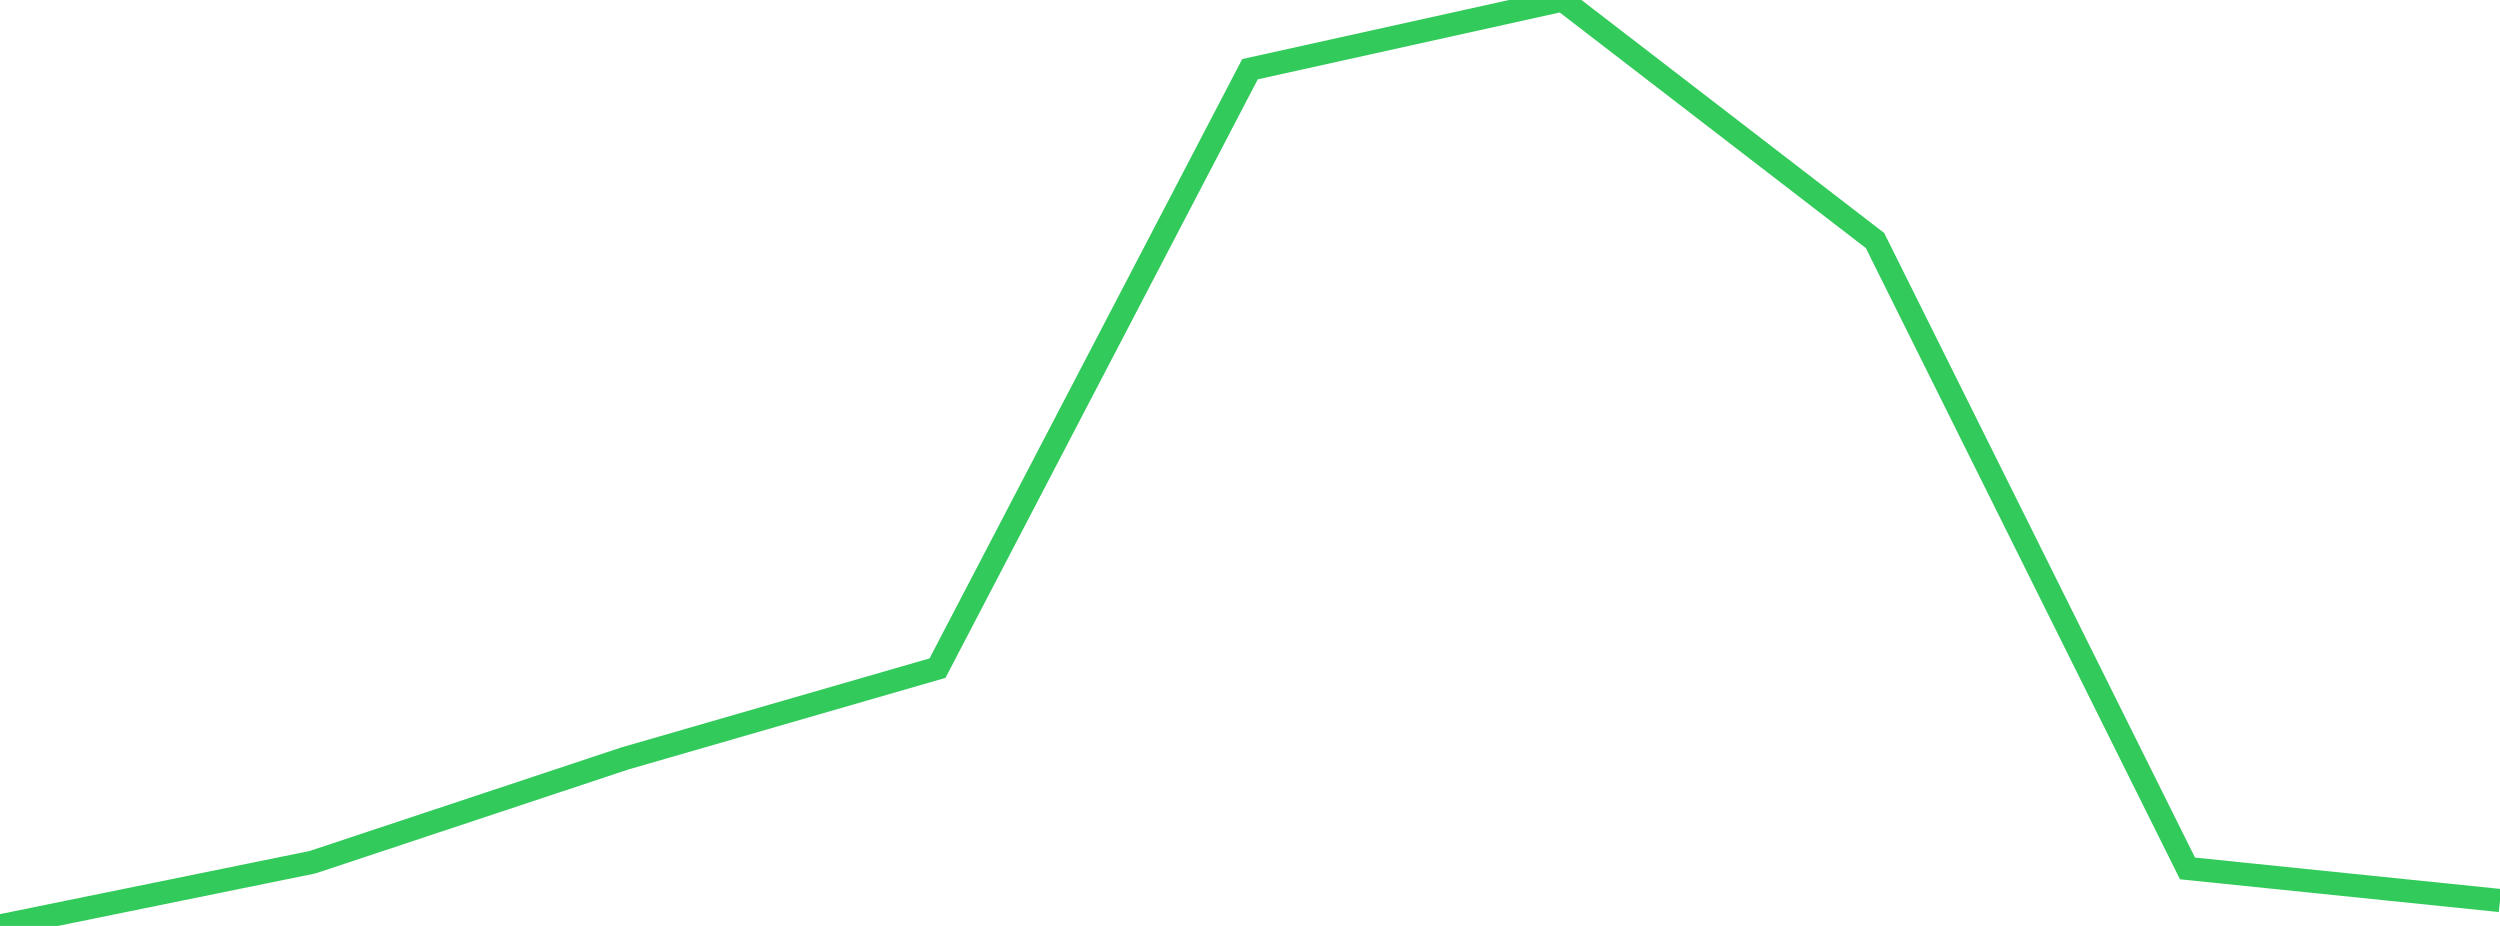 <?xml version="1.0" standalone="no"?>
<!DOCTYPE svg PUBLIC "-//W3C//DTD SVG 1.1//EN" "http://www.w3.org/Graphics/SVG/1.1/DTD/svg11.dtd">

<svg width="135" height="50" viewBox="0 0 135 50" preserveAspectRatio="none" 
  xmlns="http://www.w3.org/2000/svg"
  xmlns:xlink="http://www.w3.org/1999/xlink">


<polyline points="0.0, 50.0 16.875, 46.56 33.75, 40.954 50.625, 36.079 67.5, 3.737 84.375, 0.0 101.25, 12.988 118.125, 46.896 135.0, 48.628" fill="none" stroke="#32ca5b" stroke-width="1.25"/>

</svg>